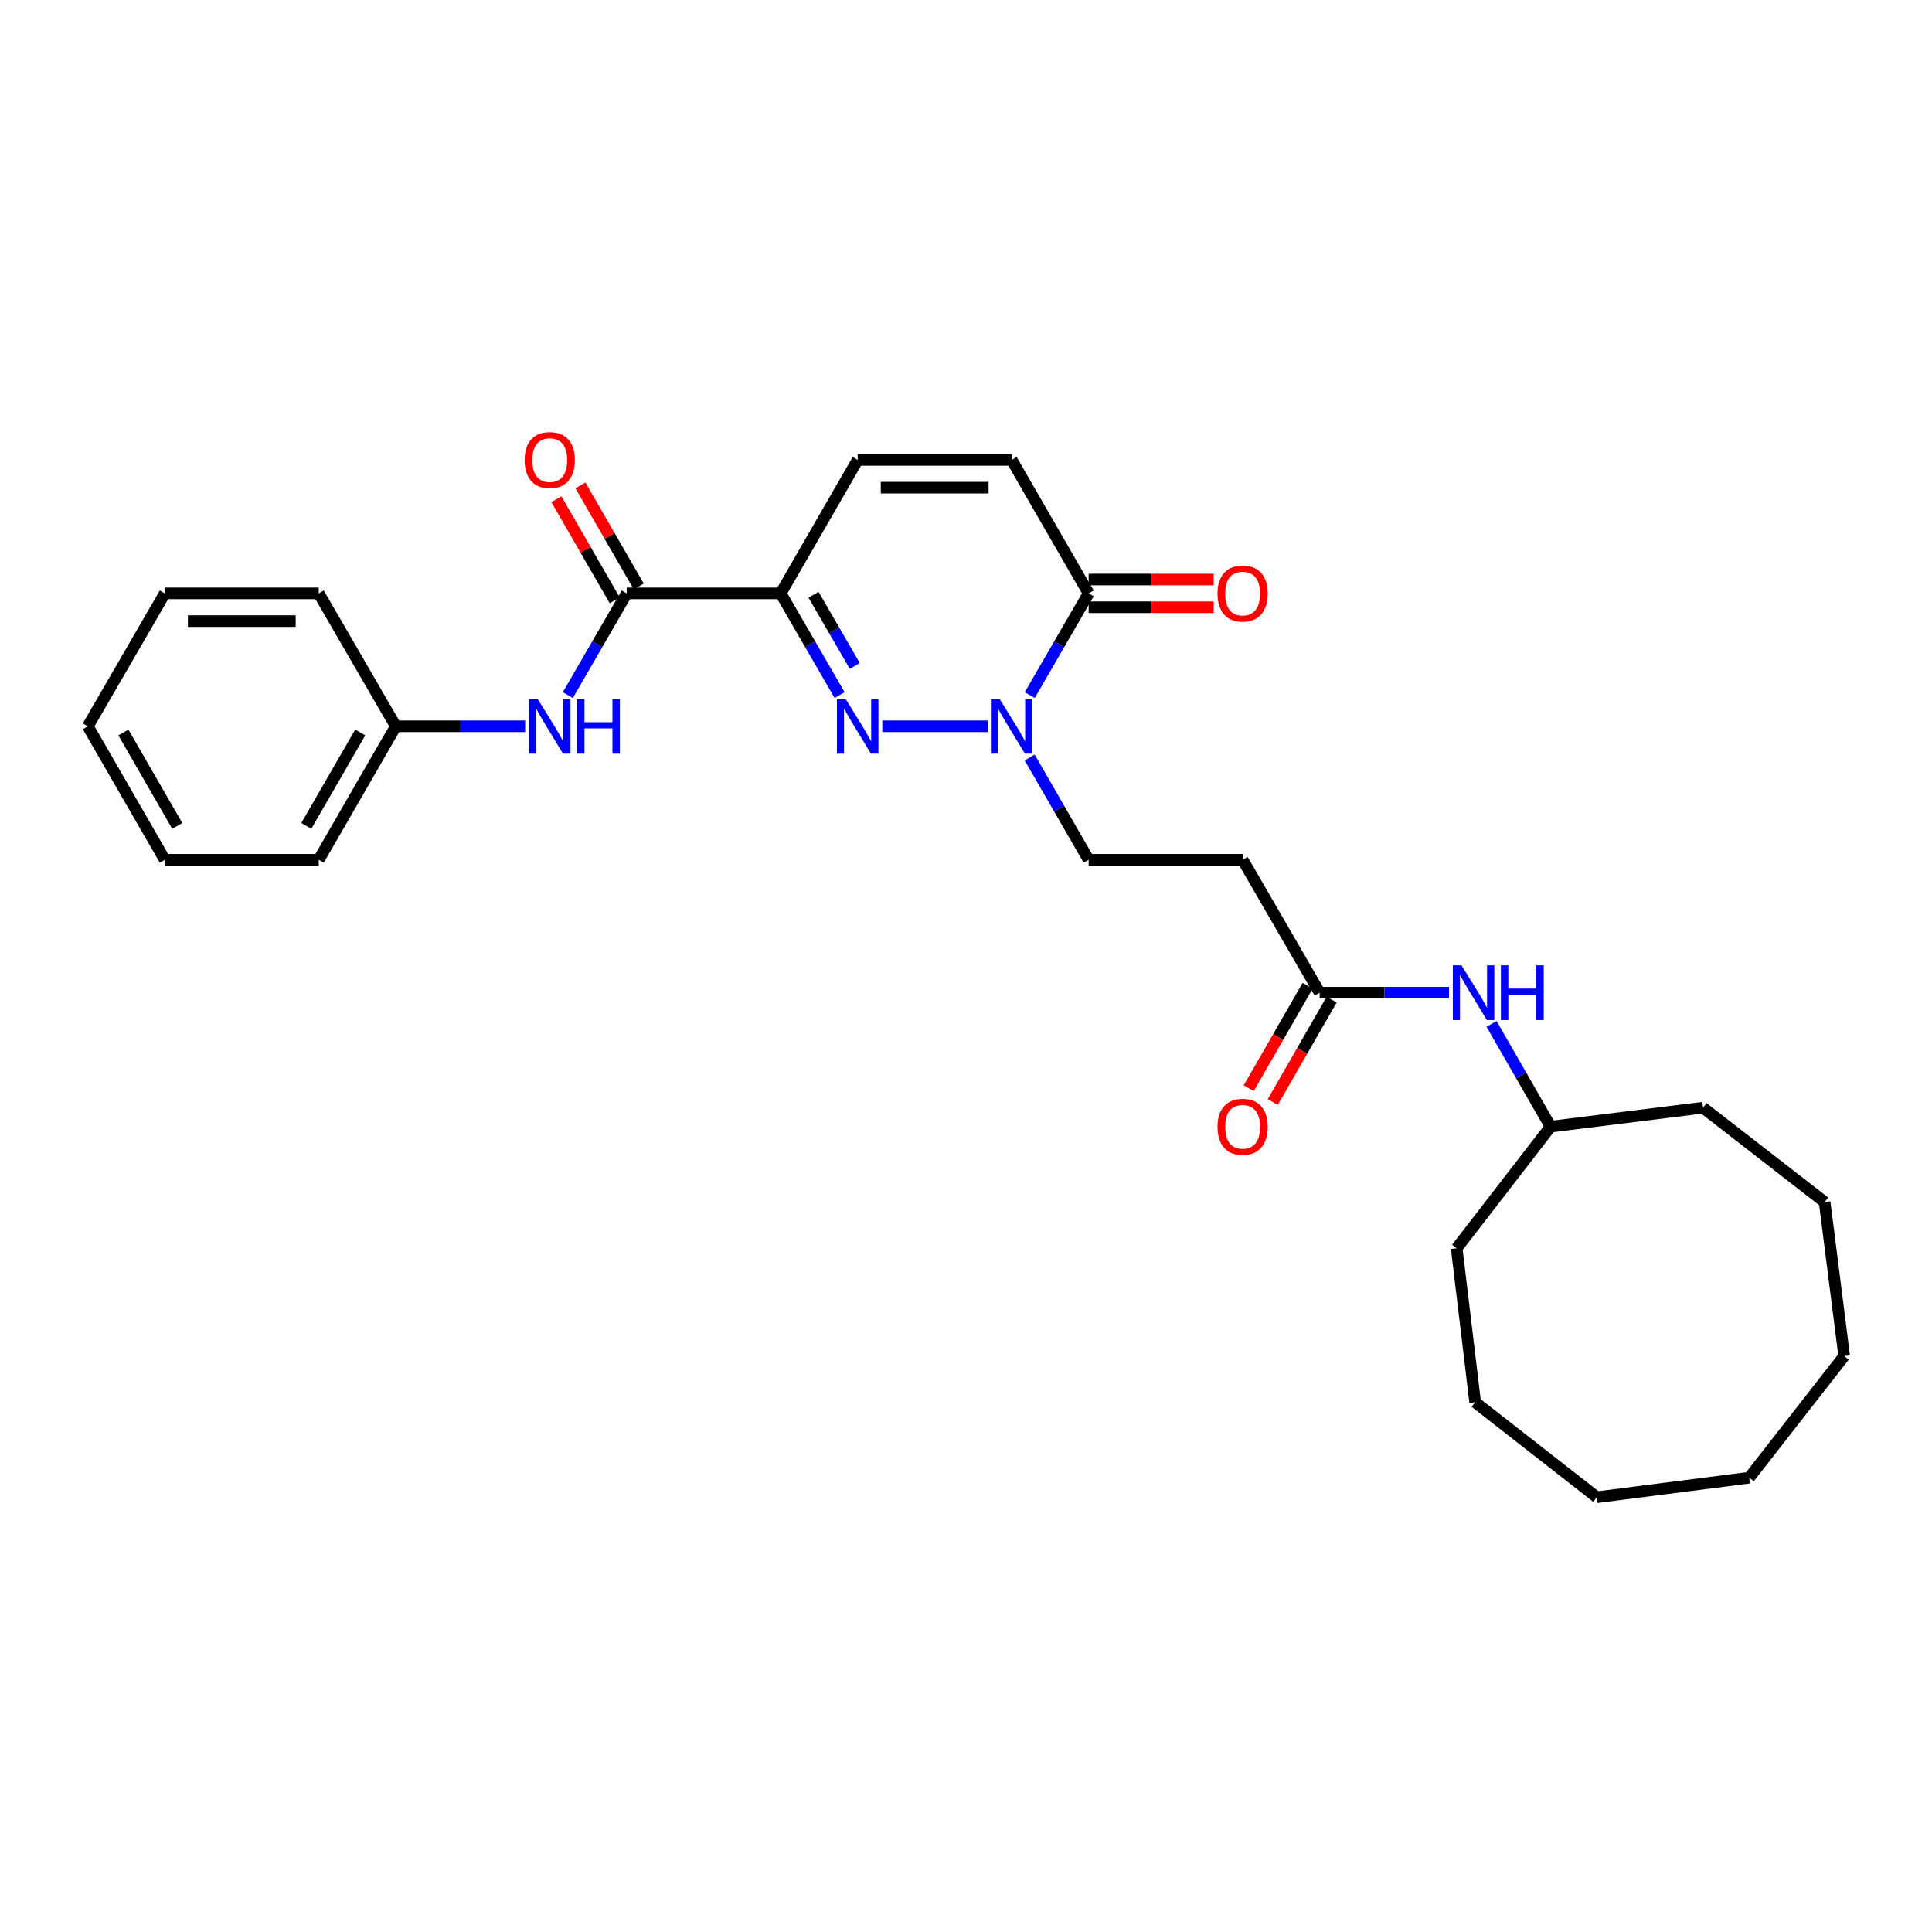 <?xml version='1.0' encoding='iso-8859-1'?>
<svg version='1.1' baseProfile='full'
              xmlns='http://www.w3.org/2000/svg'
                      xmlns:rdkit='http://www.rdkit.org/xml'
                      xmlns:xlink='http://www.w3.org/1999/xlink'
                  xml:space='preserve'
width='1000px' height='1000px' viewBox='0 0 1000 1000'>
<!-- END OF HEADER -->
<rect style='opacity:1.0;fill:#FFFFFF;stroke:none' width='1000' height='1000' x='0' y='0'> </rect>
<path class='bond-0' d='M 434.58,359.776 L 419.337,333.454' style='fill:none;fill-rule:evenodd;stroke:#0000FF;stroke-width:6px;stroke-linecap:butt;stroke-linejoin:miter;stroke-opacity:1' />
<path class='bond-0' d='M 419.337,333.454 L 404.094,307.131' style='fill:none;fill-rule:evenodd;stroke:#000000;stroke-width:6px;stroke-linecap:butt;stroke-linejoin:miter;stroke-opacity:1' />
<path class='bond-0' d='M 442.426,344.688 L 431.755,326.263' style='fill:none;fill-rule:evenodd;stroke:#0000FF;stroke-width:6px;stroke-linecap:butt;stroke-linejoin:miter;stroke-opacity:1' />
<path class='bond-0' d='M 431.755,326.263 L 421.085,307.837' style='fill:none;fill-rule:evenodd;stroke:#000000;stroke-width:6px;stroke-linecap:butt;stroke-linejoin:miter;stroke-opacity:1' />
<path class='bond-1' d='M 456.664,375.924 L 511.223,375.924' style='fill:none;fill-rule:evenodd;stroke:#0000FF;stroke-width:6px;stroke-linecap:butt;stroke-linejoin:miter;stroke-opacity:1' />
<path class='bond-2' d='M 404.094,307.131 L 324.387,307.131' style='fill:none;fill-rule:evenodd;stroke:#000000;stroke-width:6px;stroke-linecap:butt;stroke-linejoin:miter;stroke-opacity:1' />
<path class='bond-4' d='M 404.094,307.131 L 443.931,238.06' style='fill:none;fill-rule:evenodd;stroke:#000000;stroke-width:6px;stroke-linecap:butt;stroke-linejoin:miter;stroke-opacity:1' />
<path class='bond-3' d='M 532.99,359.776 L 548.237,333.454' style='fill:none;fill-rule:evenodd;stroke:#0000FF;stroke-width:6px;stroke-linecap:butt;stroke-linejoin:miter;stroke-opacity:1' />
<path class='bond-3' d='M 548.237,333.454 L 563.483,307.131' style='fill:none;fill-rule:evenodd;stroke:#000000;stroke-width:6px;stroke-linecap:butt;stroke-linejoin:miter;stroke-opacity:1' />
<path class='bond-9' d='M 532.953,392.078 L 548.218,418.548' style='fill:none;fill-rule:evenodd;stroke:#0000FF;stroke-width:6px;stroke-linecap:butt;stroke-linejoin:miter;stroke-opacity:1' />
<path class='bond-9' d='M 548.218,418.548 L 563.483,445.019' style='fill:none;fill-rule:evenodd;stroke:#000000;stroke-width:6px;stroke-linecap:butt;stroke-linejoin:miter;stroke-opacity:1' />
<path class='bond-6' d='M 324.387,307.131 L 309.141,333.454' style='fill:none;fill-rule:evenodd;stroke:#000000;stroke-width:6px;stroke-linecap:butt;stroke-linejoin:miter;stroke-opacity:1' />
<path class='bond-6' d='M 309.141,333.454 L 293.895,359.776' style='fill:none;fill-rule:evenodd;stroke:#0000FF;stroke-width:6px;stroke-linecap:butt;stroke-linejoin:miter;stroke-opacity:1' />
<path class='bond-11' d='M 330.602,303.546 L 315.512,277.387' style='fill:none;fill-rule:evenodd;stroke:#000000;stroke-width:6px;stroke-linecap:butt;stroke-linejoin:miter;stroke-opacity:1' />
<path class='bond-11' d='M 315.512,277.387 L 300.422,251.228' style='fill:none;fill-rule:evenodd;stroke:#FF0000;stroke-width:6px;stroke-linecap:butt;stroke-linejoin:miter;stroke-opacity:1' />
<path class='bond-11' d='M 318.172,310.717 L 303.082,284.558' style='fill:none;fill-rule:evenodd;stroke:#000000;stroke-width:6px;stroke-linecap:butt;stroke-linejoin:miter;stroke-opacity:1' />
<path class='bond-11' d='M 303.082,284.558 L 287.992,258.399' style='fill:none;fill-rule:evenodd;stroke:#FF0000;stroke-width:6px;stroke-linecap:butt;stroke-linejoin:miter;stroke-opacity:1' />
<path class='bond-5' d='M 563.483,307.131 L 523.638,238.06' style='fill:none;fill-rule:evenodd;stroke:#000000;stroke-width:6px;stroke-linecap:butt;stroke-linejoin:miter;stroke-opacity:1' />
<path class='bond-12' d='M 563.483,314.306 L 595.836,314.306' style='fill:none;fill-rule:evenodd;stroke:#000000;stroke-width:6px;stroke-linecap:butt;stroke-linejoin:miter;stroke-opacity:1' />
<path class='bond-12' d='M 595.836,314.306 L 628.189,314.306' style='fill:none;fill-rule:evenodd;stroke:#FF0000;stroke-width:6px;stroke-linecap:butt;stroke-linejoin:miter;stroke-opacity:1' />
<path class='bond-12' d='M 563.483,299.956 L 595.836,299.956' style='fill:none;fill-rule:evenodd;stroke:#000000;stroke-width:6px;stroke-linecap:butt;stroke-linejoin:miter;stroke-opacity:1' />
<path class='bond-12' d='M 595.836,299.956 L 628.189,299.956' style='fill:none;fill-rule:evenodd;stroke:#FF0000;stroke-width:6px;stroke-linecap:butt;stroke-linejoin:miter;stroke-opacity:1' />
<path class='bond-28' d='M 443.931,238.06 L 523.638,238.06' style='fill:none;fill-rule:evenodd;stroke:#000000;stroke-width:6px;stroke-linecap:butt;stroke-linejoin:miter;stroke-opacity:1' />
<path class='bond-28' d='M 455.887,252.41 L 511.682,252.41' style='fill:none;fill-rule:evenodd;stroke:#000000;stroke-width:6px;stroke-linecap:butt;stroke-linejoin:miter;stroke-opacity:1' />
<path class='bond-14' d='M 271.81,375.924 L 238.335,375.924' style='fill:none;fill-rule:evenodd;stroke:#0000FF;stroke-width:6px;stroke-linecap:butt;stroke-linejoin:miter;stroke-opacity:1' />
<path class='bond-14' d='M 238.335,375.924 L 204.86,375.924' style='fill:none;fill-rule:evenodd;stroke:#000000;stroke-width:6px;stroke-linecap:butt;stroke-linejoin:miter;stroke-opacity:1' />
<path class='bond-7' d='M 683.043,513.812 L 643.181,445.019' style='fill:none;fill-rule:evenodd;stroke:#000000;stroke-width:6px;stroke-linecap:butt;stroke-linejoin:miter;stroke-opacity:1' />
<path class='bond-10' d='M 683.043,513.812 L 716.518,513.812' style='fill:none;fill-rule:evenodd;stroke:#000000;stroke-width:6px;stroke-linecap:butt;stroke-linejoin:miter;stroke-opacity:1' />
<path class='bond-10' d='M 716.518,513.812 L 749.993,513.812' style='fill:none;fill-rule:evenodd;stroke:#0000FF;stroke-width:6px;stroke-linecap:butt;stroke-linejoin:miter;stroke-opacity:1' />
<path class='bond-13' d='M 676.822,510.236 L 661.583,536.743' style='fill:none;fill-rule:evenodd;stroke:#000000;stroke-width:6px;stroke-linecap:butt;stroke-linejoin:miter;stroke-opacity:1' />
<path class='bond-13' d='M 661.583,536.743 L 646.343,563.251' style='fill:none;fill-rule:evenodd;stroke:#FF0000;stroke-width:6px;stroke-linecap:butt;stroke-linejoin:miter;stroke-opacity:1' />
<path class='bond-13' d='M 689.263,517.388 L 674.024,543.895' style='fill:none;fill-rule:evenodd;stroke:#000000;stroke-width:6px;stroke-linecap:butt;stroke-linejoin:miter;stroke-opacity:1' />
<path class='bond-13' d='M 674.024,543.895 L 658.784,570.403' style='fill:none;fill-rule:evenodd;stroke:#FF0000;stroke-width:6px;stroke-linecap:butt;stroke-linejoin:miter;stroke-opacity:1' />
<path class='bond-8' d='M 643.181,445.019 L 563.483,445.019' style='fill:none;fill-rule:evenodd;stroke:#000000;stroke-width:6px;stroke-linecap:butt;stroke-linejoin:miter;stroke-opacity:1' />
<path class='bond-15' d='M 772.016,529.971 L 787.301,556.559' style='fill:none;fill-rule:evenodd;stroke:#0000FF;stroke-width:6px;stroke-linecap:butt;stroke-linejoin:miter;stroke-opacity:1' />
<path class='bond-15' d='M 787.301,556.559 L 802.587,583.146' style='fill:none;fill-rule:evenodd;stroke:#000000;stroke-width:6px;stroke-linecap:butt;stroke-linejoin:miter;stroke-opacity:1' />
<path class='bond-16' d='M 204.86,375.924 L 164.998,445.019' style='fill:none;fill-rule:evenodd;stroke:#000000;stroke-width:6px;stroke-linecap:butt;stroke-linejoin:miter;stroke-opacity:1' />
<path class='bond-16' d='M 186.45,379.117 L 158.548,427.484' style='fill:none;fill-rule:evenodd;stroke:#000000;stroke-width:6px;stroke-linecap:butt;stroke-linejoin:miter;stroke-opacity:1' />
<path class='bond-17' d='M 204.86,375.924 L 164.998,307.131' style='fill:none;fill-rule:evenodd;stroke:#000000;stroke-width:6px;stroke-linecap:butt;stroke-linejoin:miter;stroke-opacity:1' />
<path class='bond-18' d='M 802.587,583.146 L 881.48,573.324' style='fill:none;fill-rule:evenodd;stroke:#000000;stroke-width:6px;stroke-linecap:butt;stroke-linejoin:miter;stroke-opacity:1' />
<path class='bond-19' d='M 802.587,583.146 L 753.964,646.095' style='fill:none;fill-rule:evenodd;stroke:#000000;stroke-width:6px;stroke-linecap:butt;stroke-linejoin:miter;stroke-opacity:1' />
<path class='bond-21' d='M 164.998,445.019 L 85.3,445.019' style='fill:none;fill-rule:evenodd;stroke:#000000;stroke-width:6px;stroke-linecap:butt;stroke-linejoin:miter;stroke-opacity:1' />
<path class='bond-20' d='M 164.998,307.131 L 85.3,307.131' style='fill:none;fill-rule:evenodd;stroke:#000000;stroke-width:6px;stroke-linecap:butt;stroke-linejoin:miter;stroke-opacity:1' />
<path class='bond-20' d='M 153.044,321.481 L 97.255,321.481' style='fill:none;fill-rule:evenodd;stroke:#000000;stroke-width:6px;stroke-linecap:butt;stroke-linejoin:miter;stroke-opacity:1' />
<path class='bond-22' d='M 881.48,573.324 L 944.429,622.194' style='fill:none;fill-rule:evenodd;stroke:#000000;stroke-width:6px;stroke-linecap:butt;stroke-linejoin:miter;stroke-opacity:1' />
<path class='bond-23' d='M 753.964,646.095 L 763.538,725.802' style='fill:none;fill-rule:evenodd;stroke:#000000;stroke-width:6px;stroke-linecap:butt;stroke-linejoin:miter;stroke-opacity:1' />
<path class='bond-24' d='M 85.3,307.131 L 45.455,375.924' style='fill:none;fill-rule:evenodd;stroke:#000000;stroke-width:6px;stroke-linecap:butt;stroke-linejoin:miter;stroke-opacity:1' />
<path class='bond-29' d='M 85.3,445.019 L 45.455,375.924' style='fill:none;fill-rule:evenodd;stroke:#000000;stroke-width:6px;stroke-linecap:butt;stroke-linejoin:miter;stroke-opacity:1' />
<path class='bond-29' d='M 91.754,427.486 L 63.862,379.119' style='fill:none;fill-rule:evenodd;stroke:#000000;stroke-width:6px;stroke-linecap:butt;stroke-linejoin:miter;stroke-opacity:1' />
<path class='bond-27' d='M 944.429,622.194 L 954.545,701.893' style='fill:none;fill-rule:evenodd;stroke:#000000;stroke-width:6px;stroke-linecap:butt;stroke-linejoin:miter;stroke-opacity:1' />
<path class='bond-26' d='M 763.538,725.802 L 826.495,774.958' style='fill:none;fill-rule:evenodd;stroke:#000000;stroke-width:6px;stroke-linecap:butt;stroke-linejoin:miter;stroke-opacity:1' />
<path class='bond-25' d='M 905.381,764.858 L 826.495,774.958' style='fill:none;fill-rule:evenodd;stroke:#000000;stroke-width:6px;stroke-linecap:butt;stroke-linejoin:miter;stroke-opacity:1' />
<path class='bond-30' d='M 905.381,764.858 L 954.545,701.893' style='fill:none;fill-rule:evenodd;stroke:#000000;stroke-width:6px;stroke-linecap:butt;stroke-linejoin:miter;stroke-opacity:1' />
<path  class='atom-0' d='M 437.671 361.764
L 446.951 376.764
Q 447.871 378.244, 449.351 380.924
Q 450.831 383.604, 450.911 383.764
L 450.911 361.764
L 454.671 361.764
L 454.671 390.084
L 450.791 390.084
L 440.831 373.684
Q 439.671 371.764, 438.431 369.564
Q 437.231 367.364, 436.871 366.684
L 436.871 390.084
L 433.191 390.084
L 433.191 361.764
L 437.671 361.764
' fill='#0000FF'/>
<path  class='atom-2' d='M 517.378 361.764
L 526.658 376.764
Q 527.578 378.244, 529.058 380.924
Q 530.538 383.604, 530.618 383.764
L 530.618 361.764
L 534.378 361.764
L 534.378 390.084
L 530.498 390.084
L 520.538 373.684
Q 519.378 371.764, 518.138 369.564
Q 516.938 367.364, 516.578 366.684
L 516.578 390.084
L 512.898 390.084
L 512.898 361.764
L 517.378 361.764
' fill='#0000FF'/>
<path  class='atom-7' d='M 278.282 361.764
L 287.562 376.764
Q 288.482 378.244, 289.962 380.924
Q 291.442 383.604, 291.522 383.764
L 291.522 361.764
L 295.282 361.764
L 295.282 390.084
L 291.402 390.084
L 281.442 373.684
Q 280.282 371.764, 279.042 369.564
Q 277.842 367.364, 277.482 366.684
L 277.482 390.084
L 273.802 390.084
L 273.802 361.764
L 278.282 361.764
' fill='#0000FF'/>
<path  class='atom-7' d='M 298.682 361.764
L 302.522 361.764
L 302.522 373.804
L 317.002 373.804
L 317.002 361.764
L 320.842 361.764
L 320.842 390.084
L 317.002 390.084
L 317.002 377.004
L 302.522 377.004
L 302.522 390.084
L 298.682 390.084
L 298.682 361.764
' fill='#0000FF'/>
<path  class='atom-11' d='M 756.465 499.652
L 765.745 514.652
Q 766.665 516.132, 768.145 518.812
Q 769.625 521.492, 769.705 521.652
L 769.705 499.652
L 773.465 499.652
L 773.465 527.972
L 769.585 527.972
L 759.625 511.572
Q 758.465 509.652, 757.225 507.452
Q 756.025 505.252, 755.665 504.572
L 755.665 527.972
L 751.985 527.972
L 751.985 499.652
L 756.465 499.652
' fill='#0000FF'/>
<path  class='atom-11' d='M 776.865 499.652
L 780.705 499.652
L 780.705 511.692
L 795.185 511.692
L 795.185 499.652
L 799.025 499.652
L 799.025 527.972
L 795.185 527.972
L 795.185 514.892
L 780.705 514.892
L 780.705 527.972
L 776.865 527.972
L 776.865 499.652
' fill='#0000FF'/>
<path  class='atom-12' d='M 271.542 238.14
Q 271.542 231.34, 274.902 227.54
Q 278.262 223.74, 284.542 223.74
Q 290.822 223.74, 294.182 227.54
Q 297.542 231.34, 297.542 238.14
Q 297.542 245.02, 294.142 248.94
Q 290.742 252.82, 284.542 252.82
Q 278.302 252.82, 274.902 248.94
Q 271.542 245.06, 271.542 238.14
M 284.542 249.62
Q 288.862 249.62, 291.182 246.74
Q 293.542 243.82, 293.542 238.14
Q 293.542 232.58, 291.182 229.78
Q 288.862 226.94, 284.542 226.94
Q 280.222 226.94, 277.862 229.74
Q 275.542 232.54, 275.542 238.14
Q 275.542 243.86, 277.862 246.74
Q 280.222 249.62, 284.542 249.62
' fill='#FF0000'/>
<path  class='atom-13' d='M 630.181 307.211
Q 630.181 300.411, 633.541 296.611
Q 636.901 292.811, 643.181 292.811
Q 649.461 292.811, 652.821 296.611
Q 656.181 300.411, 656.181 307.211
Q 656.181 314.091, 652.781 318.011
Q 649.381 321.891, 643.181 321.891
Q 636.941 321.891, 633.541 318.011
Q 630.181 314.131, 630.181 307.211
M 643.181 318.691
Q 647.501 318.691, 649.821 315.811
Q 652.181 312.891, 652.181 307.211
Q 652.181 301.651, 649.821 298.851
Q 647.501 296.011, 643.181 296.011
Q 638.861 296.011, 636.501 298.811
Q 634.181 301.611, 634.181 307.211
Q 634.181 312.931, 636.501 315.811
Q 638.861 318.691, 643.181 318.691
' fill='#FF0000'/>
<path  class='atom-14' d='M 630.181 583.226
Q 630.181 576.426, 633.541 572.626
Q 636.901 568.826, 643.181 568.826
Q 649.461 568.826, 652.821 572.626
Q 656.181 576.426, 656.181 583.226
Q 656.181 590.106, 652.781 594.026
Q 649.381 597.906, 643.181 597.906
Q 636.941 597.906, 633.541 594.026
Q 630.181 590.146, 630.181 583.226
M 643.181 594.706
Q 647.501 594.706, 649.821 591.826
Q 652.181 588.906, 652.181 583.226
Q 652.181 577.666, 649.821 574.866
Q 647.501 572.026, 643.181 572.026
Q 638.861 572.026, 636.501 574.826
Q 634.181 577.626, 634.181 583.226
Q 634.181 588.946, 636.501 591.826
Q 638.861 594.706, 643.181 594.706
' fill='#FF0000'/>
</svg>
